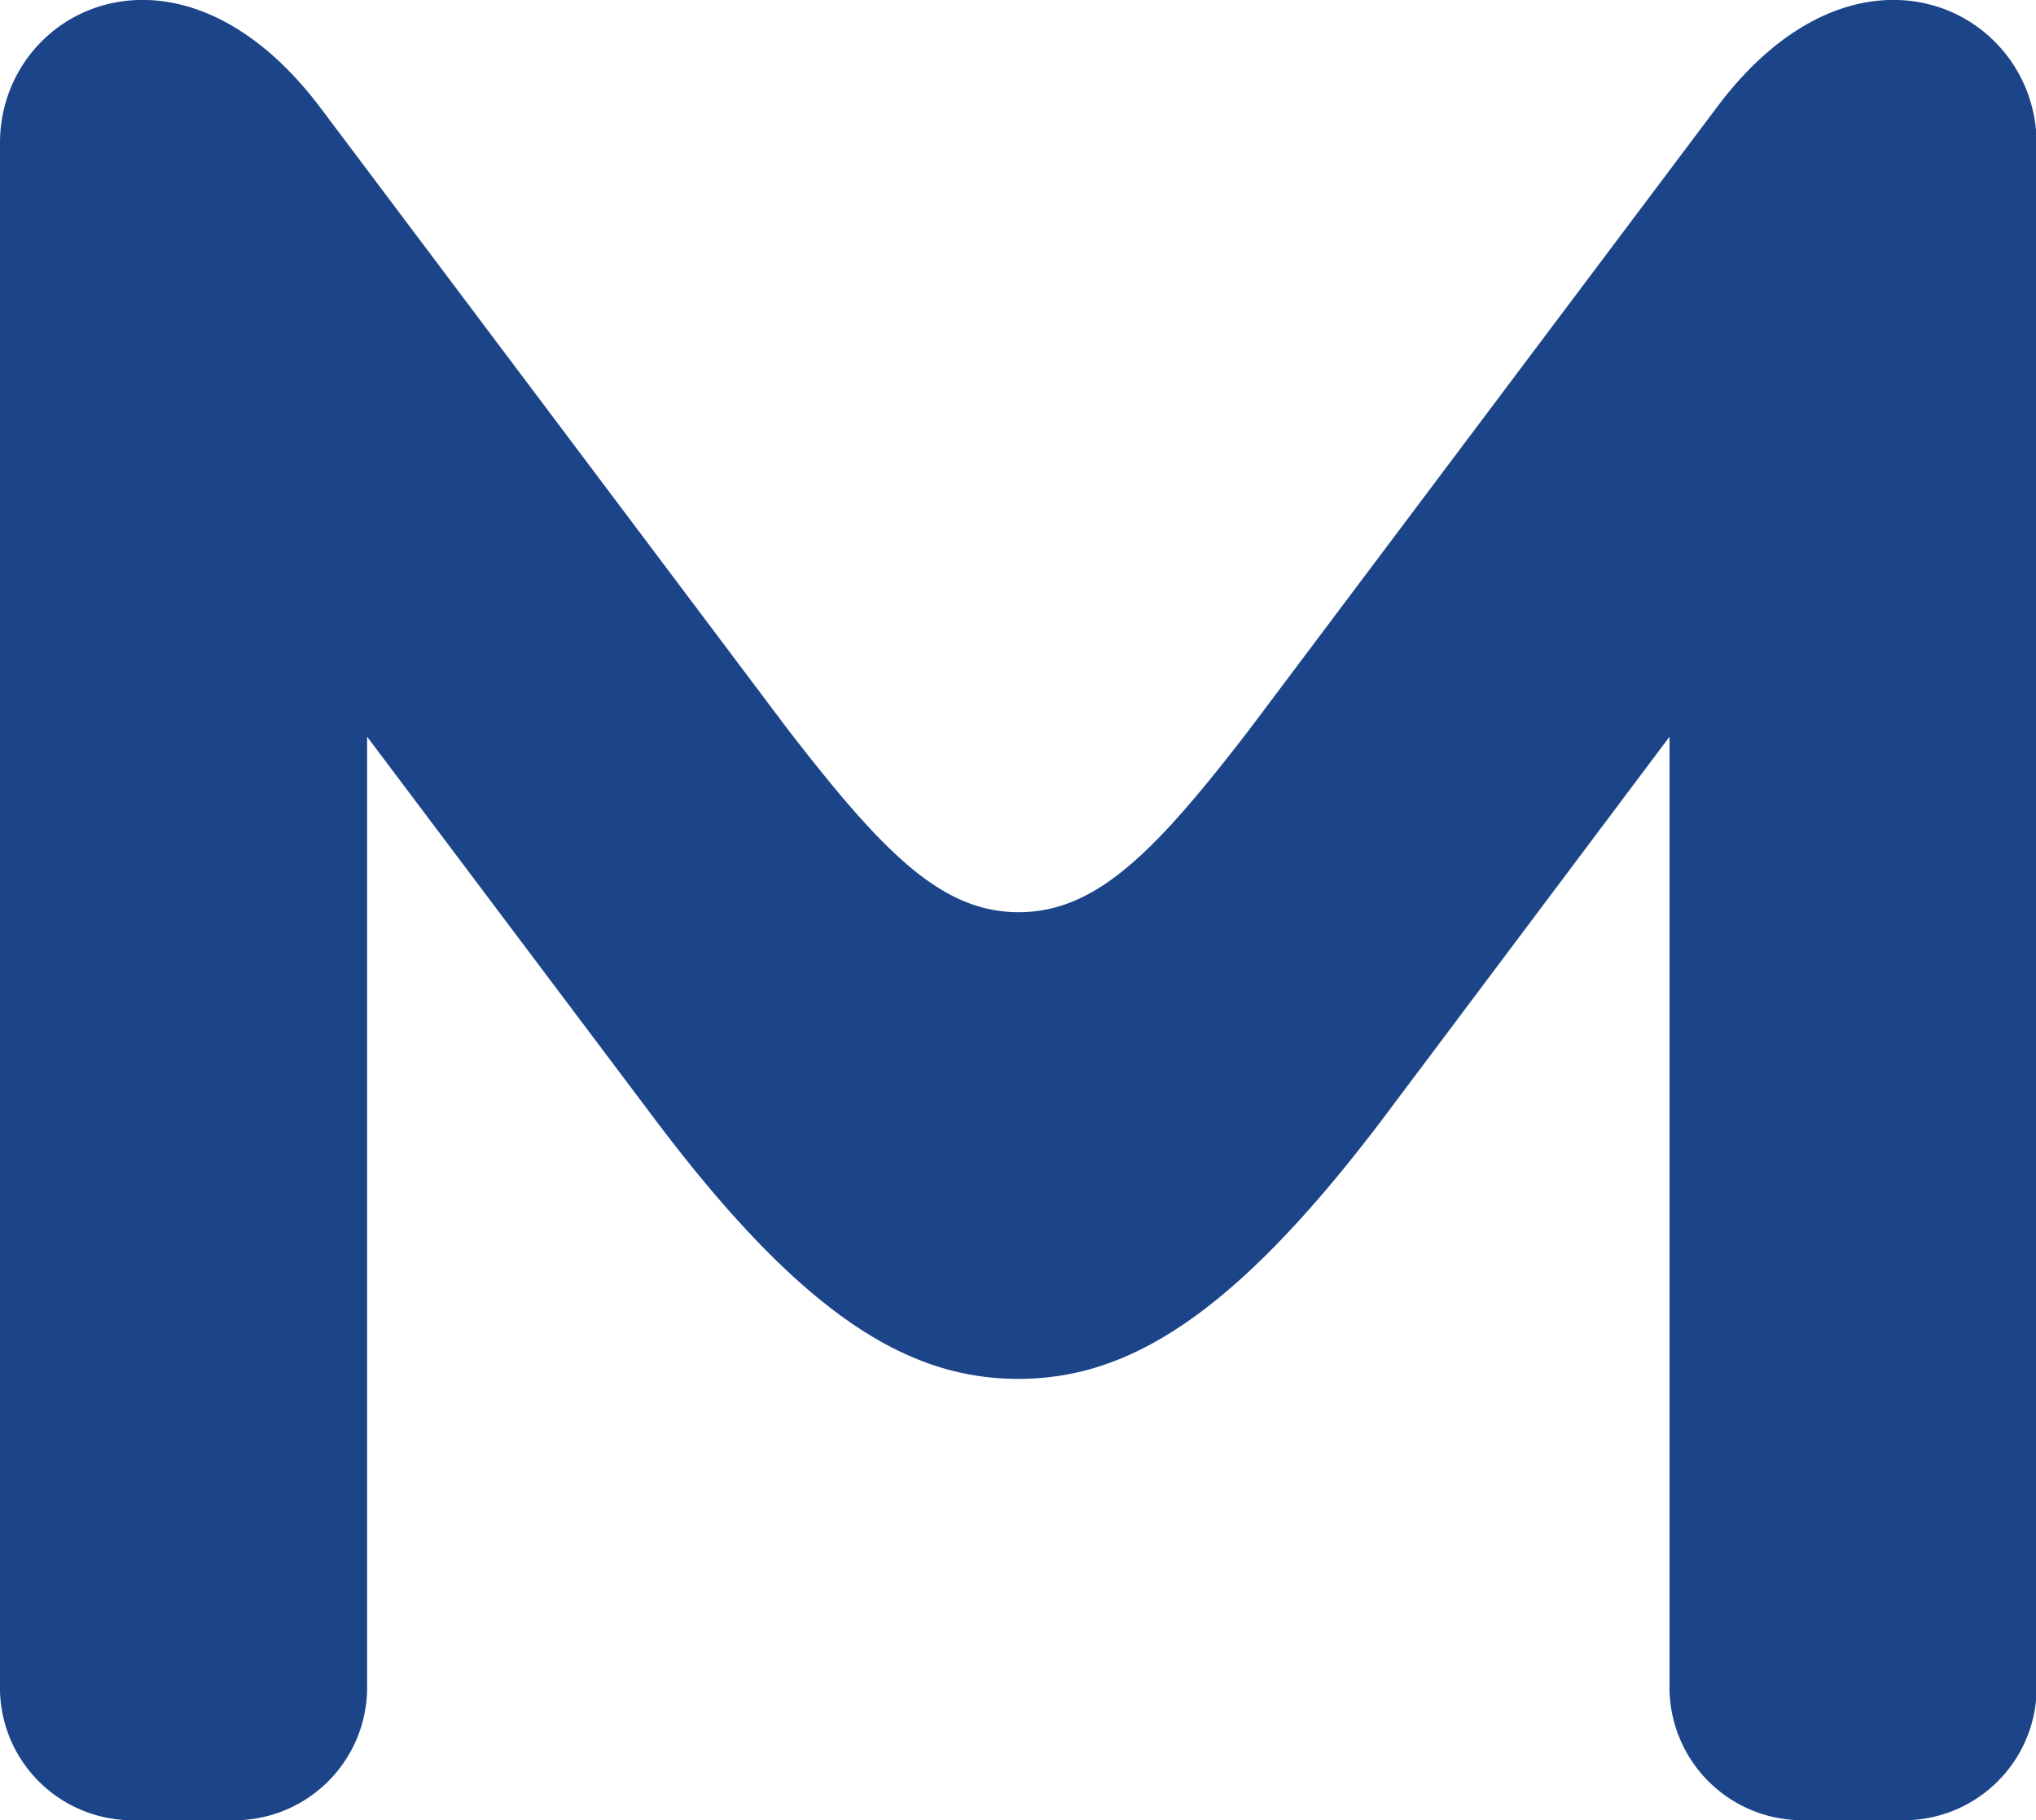 <svg xmlns="http://www.w3.org/2000/svg" viewBox="0 0 63.56 56.83"><defs><style>.cls-1{fill:#1b4489;}</style></defs><title>favicon</title><g id="Слой_2" data-name="Слой 2"><g id="Слой_1-2" data-name="Слой 1"><path class="cls-1" d="M53.59,3.36,39,22.78c-2.93,3.81-4.77,5.7-7.2,5.7s-4.26-1.9-7.2-5.7L10,3.36C5.54-2.55,0,.31,0,4.46V52.78a4.14,4.14,0,0,0,4.22,4.05h3a4.15,4.15,0,0,0,4.24-4.05V23l8.95,11.9c4.7,6.26,8,8.15,11.38,8.15s6.68-1.9,11.4-8.15L52.12,23V52.78a4.15,4.15,0,0,0,4.22,4.05h3a4.15,4.15,0,0,0,4.24-4.05V4.46C63.56.31,58-2.55,53.59,3.36Z"/></g></g></svg>
